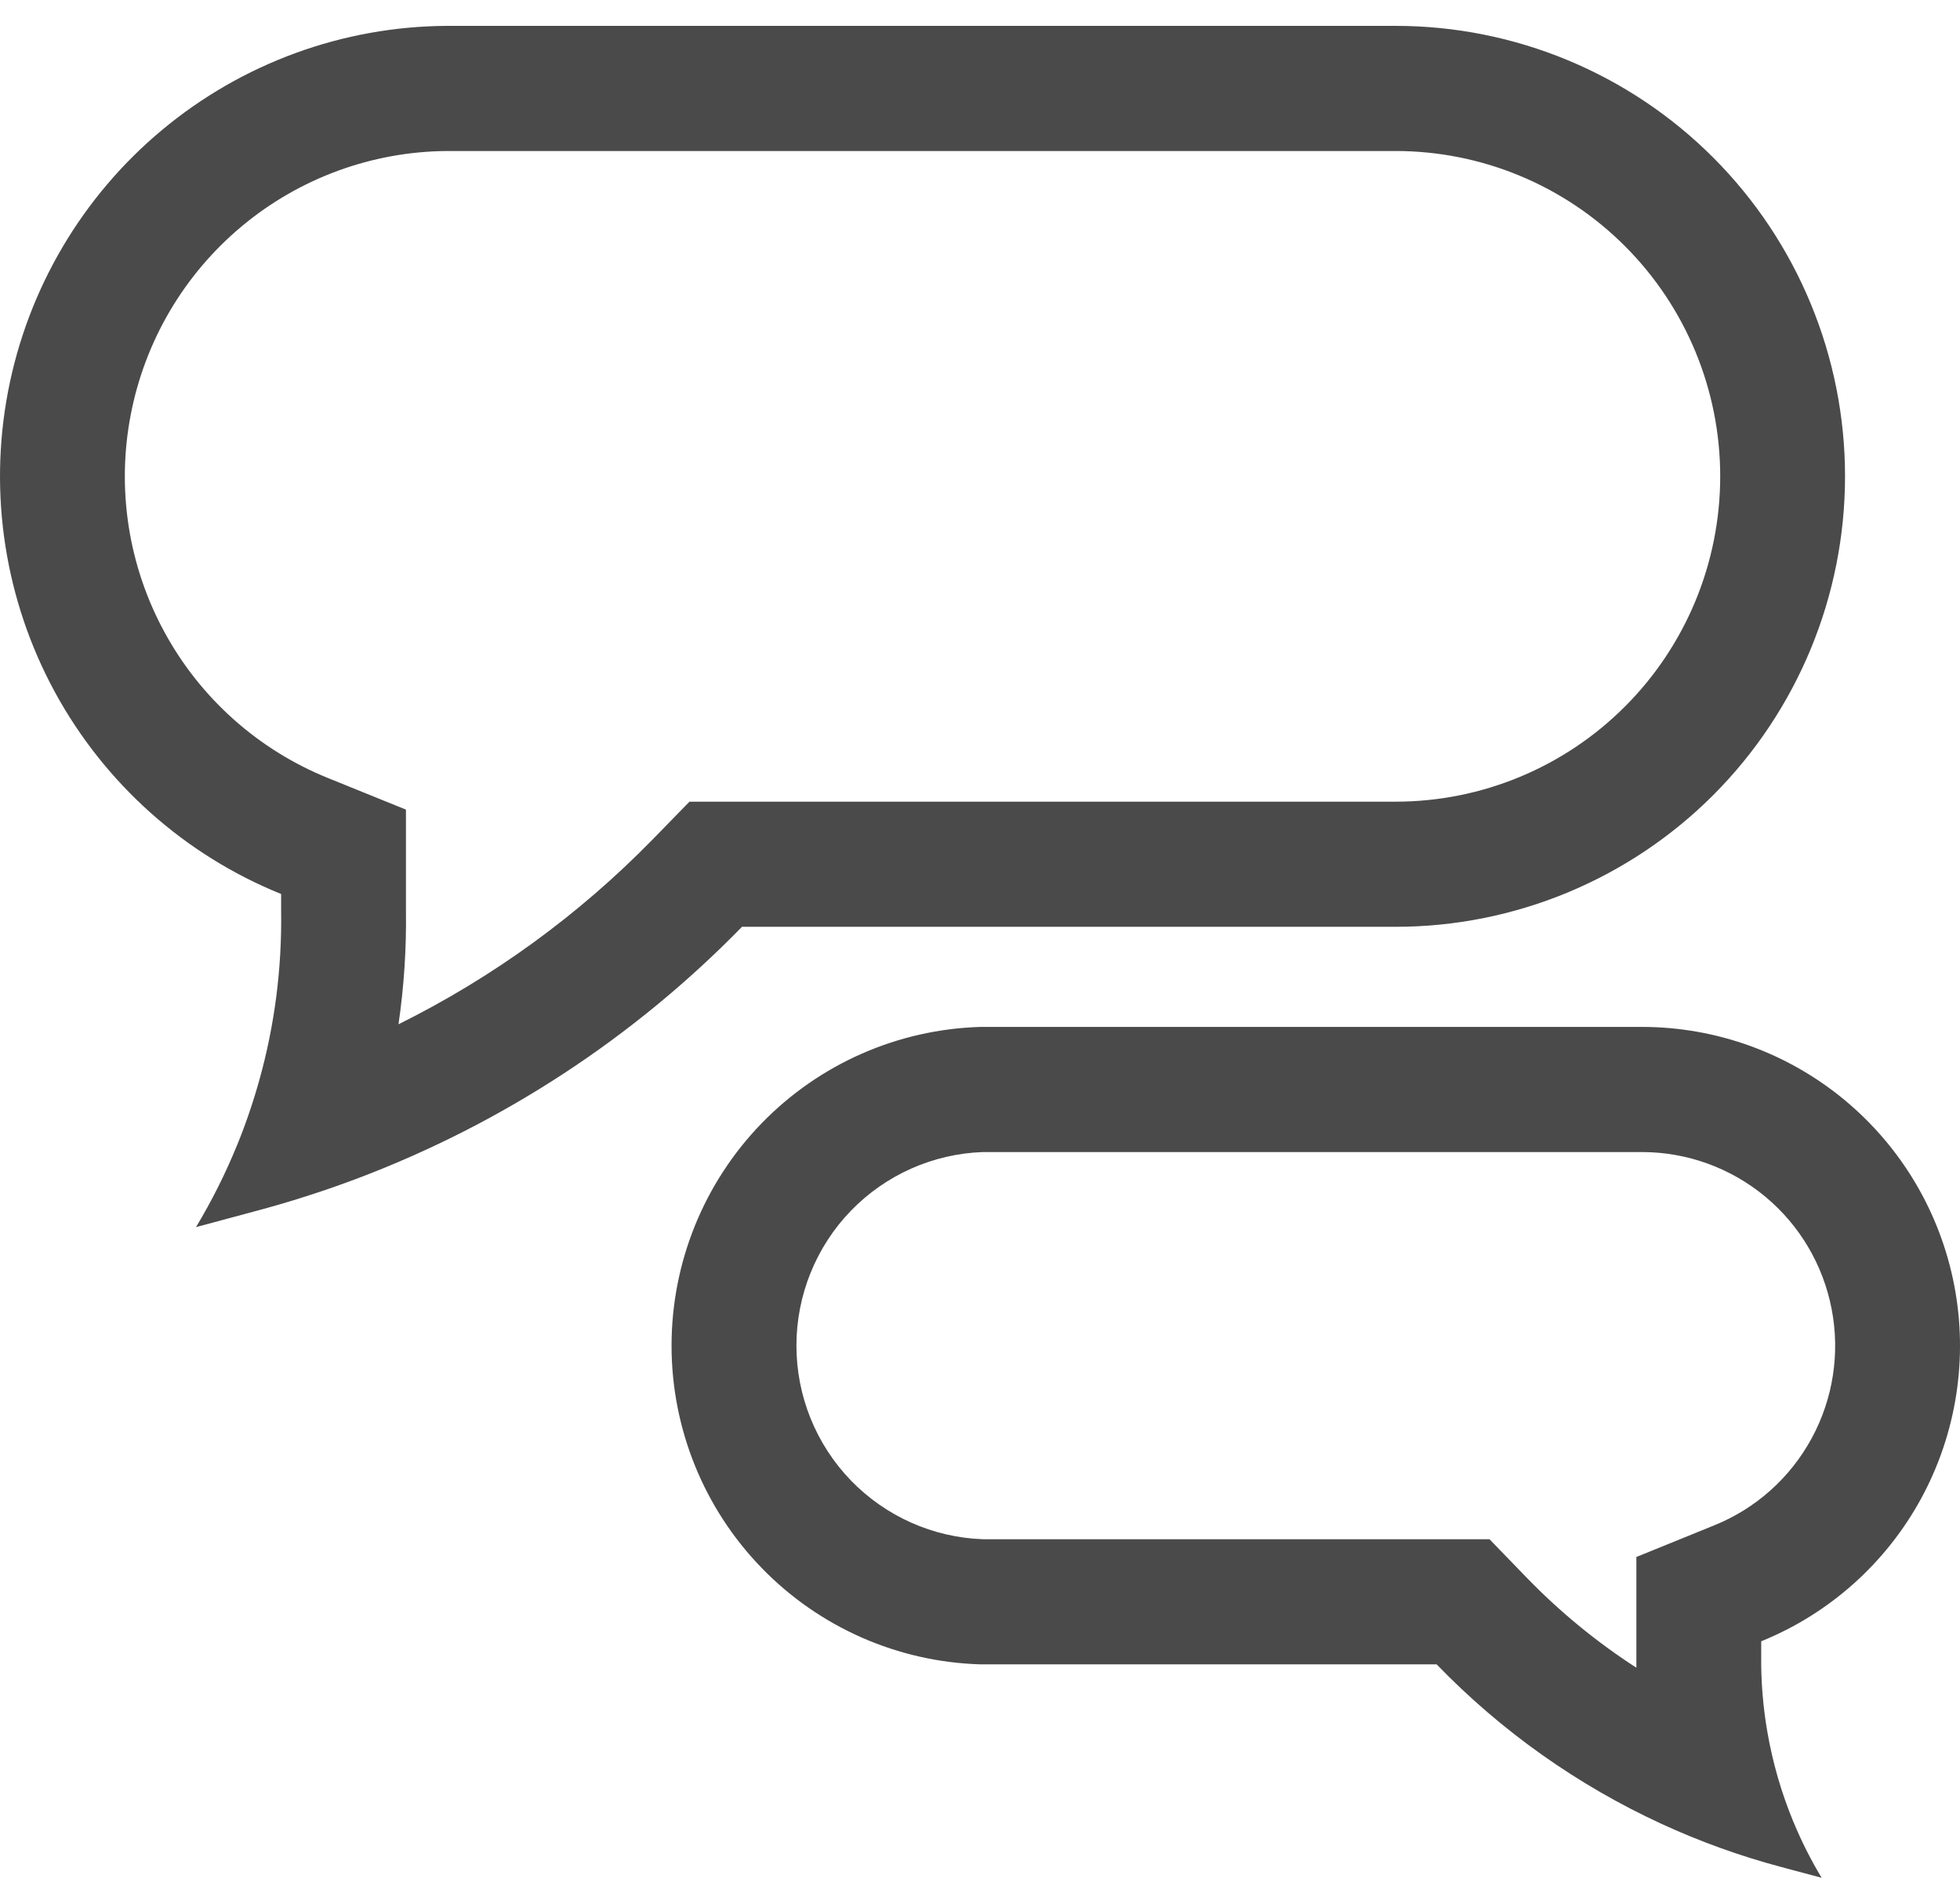 <svg width="35" height="34" viewBox="0 0 35 34" fill="none" xmlns="http://www.w3.org/2000/svg">
<path fill-rule="evenodd" clip-rule="evenodd" d="M24.922 14.318H12.312L11.657 14.99C10.334 16.345 8.797 17.46 7.116 18.294C7.214 17.623 7.259 16.943 7.249 16.26V14.46L5.855 13.895C4.61 13.391 3.578 12.47 2.936 11.288C2.293 10.106 2.08 8.737 2.333 7.415C2.585 6.093 3.287 4.9 4.32 4.039C5.35 3.18 6.647 2.705 7.987 2.697H24.922C26.459 2.697 27.933 3.309 29.02 4.399C30.107 5.488 30.718 6.966 30.718 8.507C30.718 10.049 30.107 11.527 29.02 12.616C27.933 13.706 26.459 14.318 24.922 14.318ZM4.547 21.635C5.176 21.468 5.794 21.27 6.399 21.041C8.974 20.065 11.314 18.537 13.25 16.553H24.922C27.05 16.553 29.092 15.705 30.597 14.197C32.102 12.688 32.947 10.641 32.947 8.507C32.947 6.374 32.102 4.327 30.597 2.818C29.092 1.309 27.05 0.462 24.922 0.462H7.98C6.121 0.472 4.324 1.129 2.894 2.321C1.465 3.512 0.493 5.164 0.143 6.995C-0.206 8.825 0.089 10.72 0.978 12.357C1.868 13.993 3.296 15.27 5.02 15.967V16.276C5.035 17.298 4.904 18.311 4.632 19.287C4.522 19.681 4.39 20.07 4.235 20.45L4.232 20.456C4.027 20.959 3.782 21.448 3.5 21.917L4.547 21.635ZM27.255 28.17L26.598 27.491H17.549C16.66 27.459 15.819 27.084 15.198 26.445C14.572 25.799 14.222 24.934 14.222 24.033C14.222 23.133 14.572 22.267 15.198 21.621C15.819 20.982 16.66 20.608 17.549 20.576H29.333C30.132 20.579 30.905 20.86 31.521 21.371C32.137 21.882 32.556 22.592 32.708 23.38C32.86 24.167 32.734 24.983 32.352 25.687C31.97 26.392 31.356 26.942 30.614 27.242L29.221 27.808V29.533C29.22 29.617 29.22 29.702 29.221 29.786C28.51 29.327 27.85 28.785 27.255 28.17ZM13.6 20.063C14.631 19 16.035 18.383 17.513 18.341H29.337C30.654 18.345 31.928 18.807 32.942 19.649C33.956 20.491 34.647 21.66 34.897 22.956C35.147 24.252 34.939 25.595 34.311 26.755C33.682 27.914 32.671 28.819 31.45 29.314V29.547C31.444 30.013 31.481 30.477 31.56 30.932C31.655 31.483 31.811 32.022 32.025 32.539L32.026 32.54C32.168 32.884 32.336 33.217 32.529 33.538L31.811 33.346C31.073 33.15 30.357 32.891 29.668 32.574C28.172 31.884 26.809 30.921 25.654 29.726H17.513C16.035 29.684 14.631 29.066 13.6 28.003C12.569 26.94 11.992 25.516 11.992 24.033C11.992 22.551 12.569 21.126 13.6 20.063Z" fill="#4A4A4A"/>
</svg>
